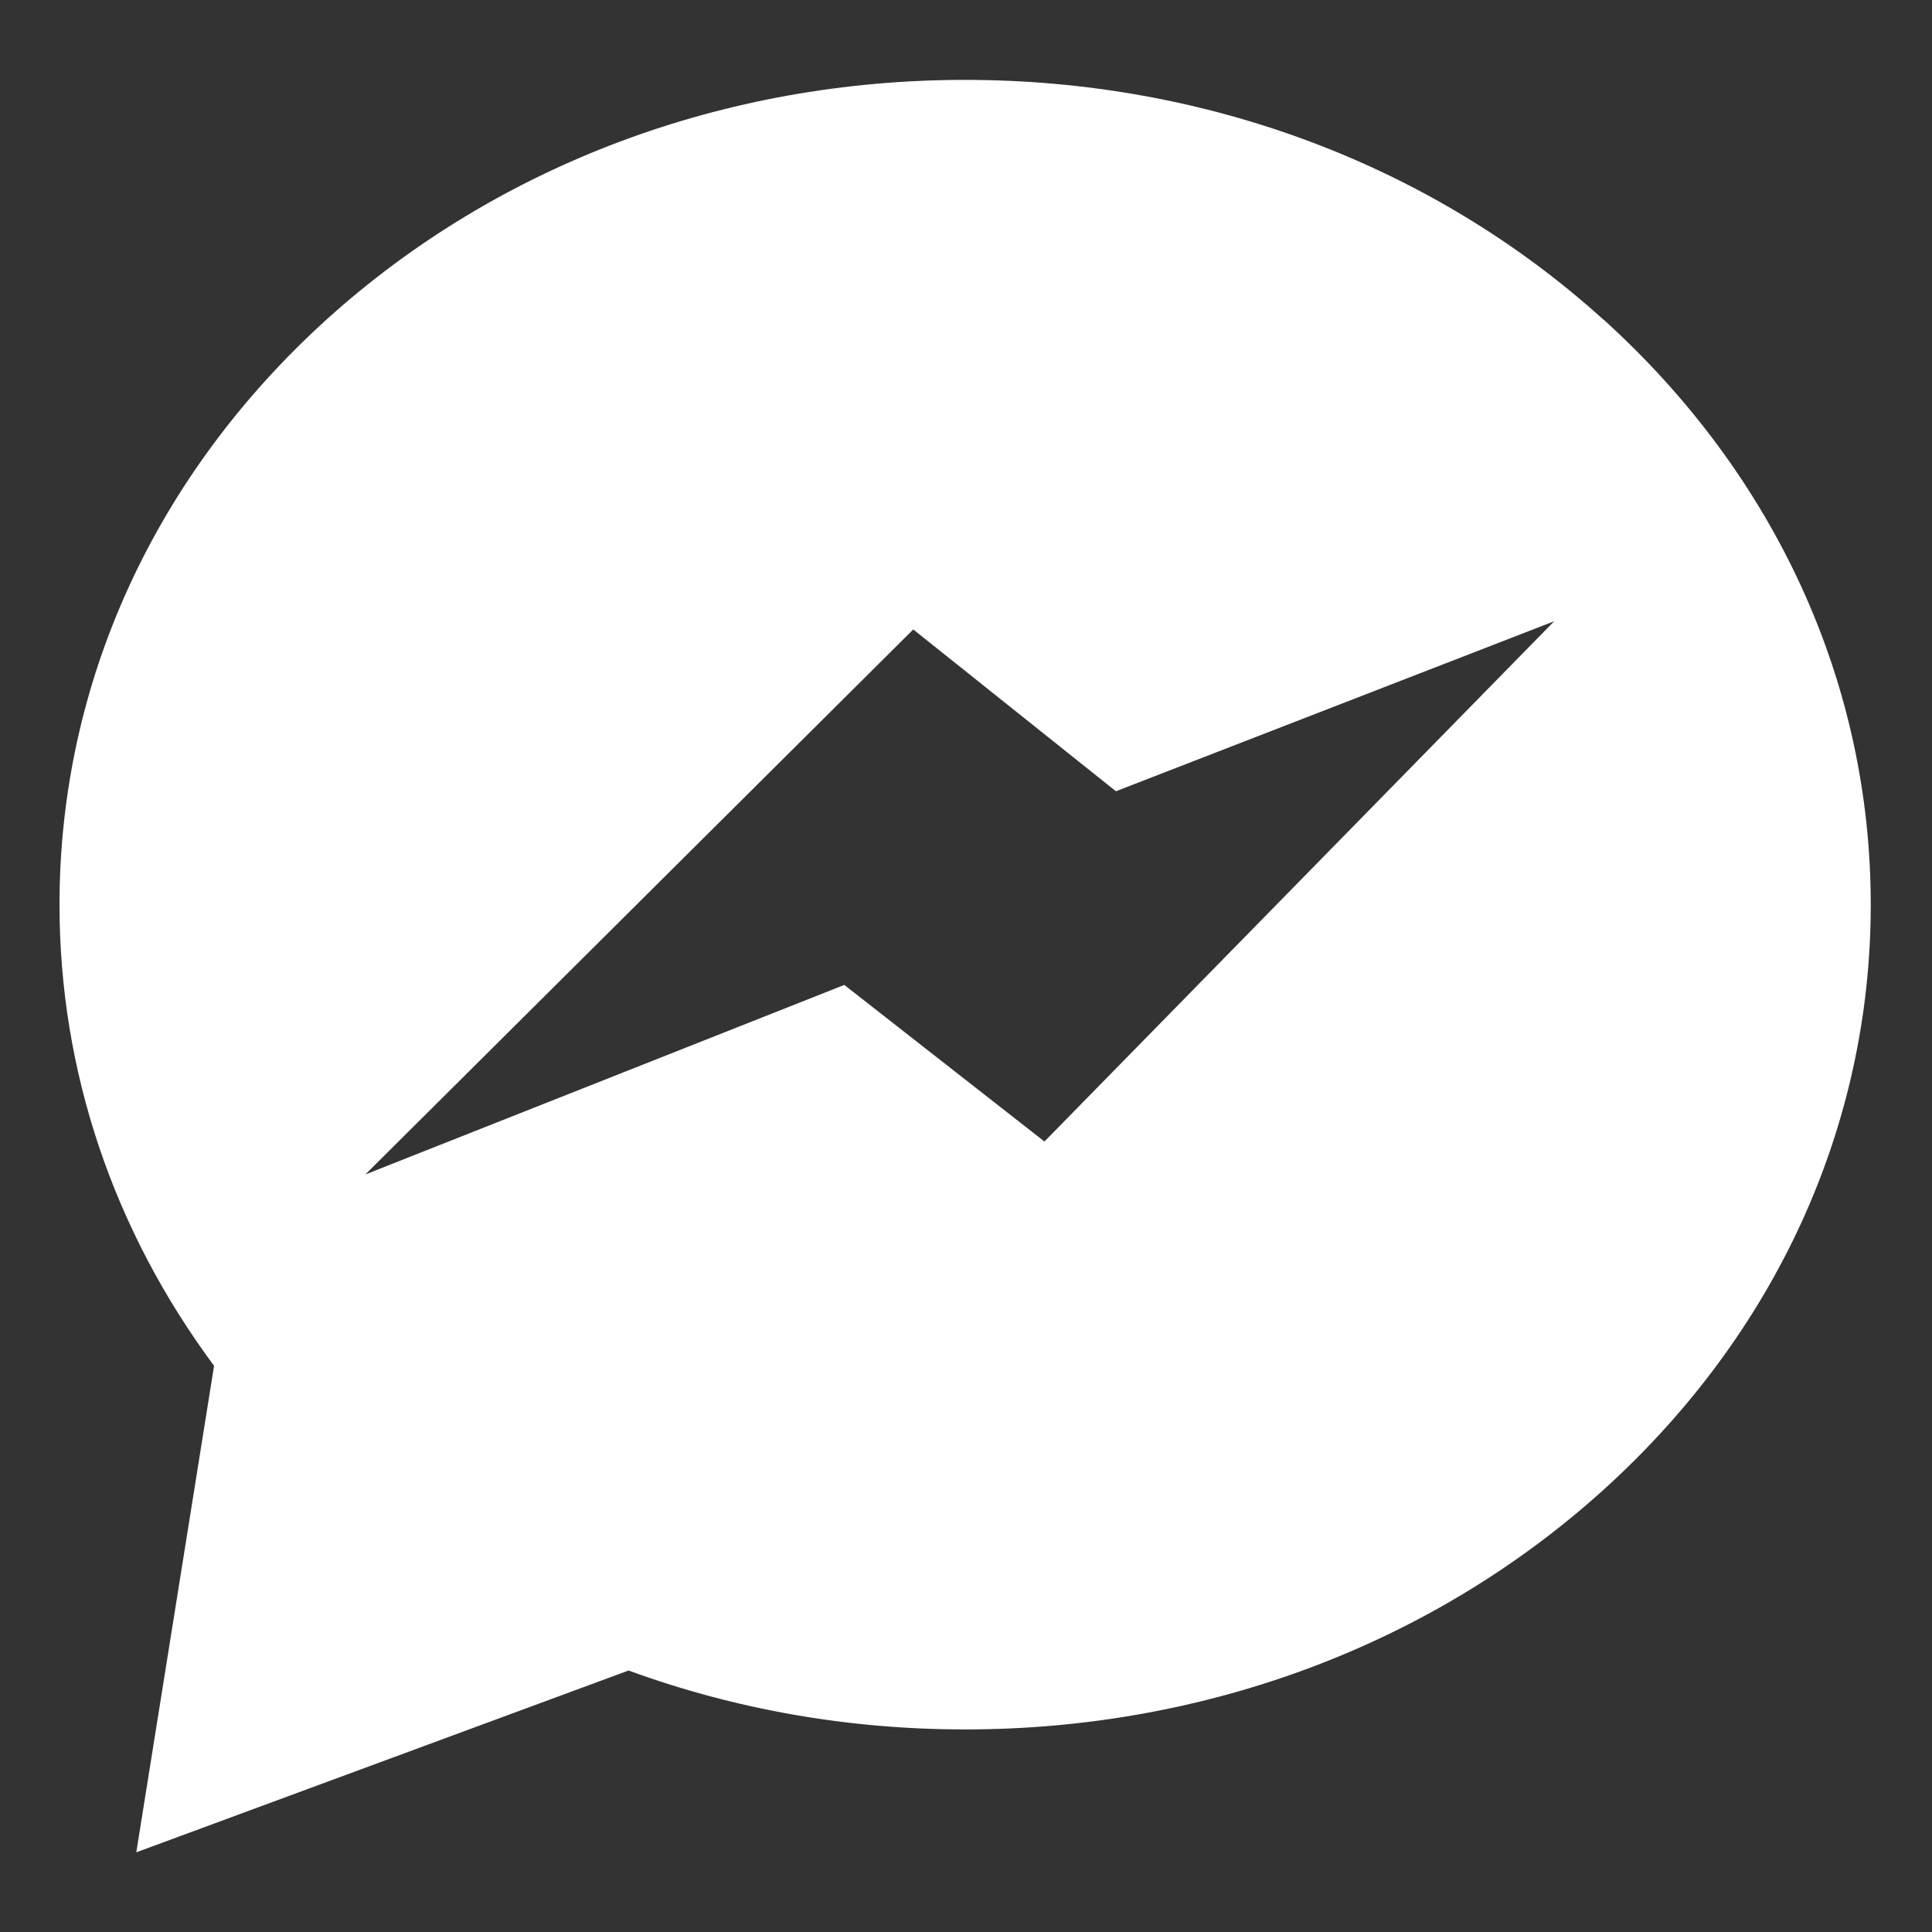 <svg fill="none" height="20" width="20" xmlns="http://www.w3.org/2000/svg"><rect width="100%" height="100%" fill="#333333" stroke="none"/><path d="m16.6 3.31c-1.77-1.602-4.116-2.483-6.61-2.483s-4.84.881-6.61 2.481c-1.782 1.616-2.764 3.766-2.764 6.057 0 1.716.553 3.362 1.6 4.774l-.805 5.036 5.096-1.882c1.108.405 2.28.61 3.484.61 2.494 0 4.841-.882 6.61-2.482 1.783-1.614 2.765-3.765 2.765-6.056 0-2.29-.982-4.441-2.765-6.056zm-5.788 8.507-2.072-1.621-4.958 1.962 5.672-5.642 2.098 1.675 4.537-1.76z" fill="#fff"/></svg>